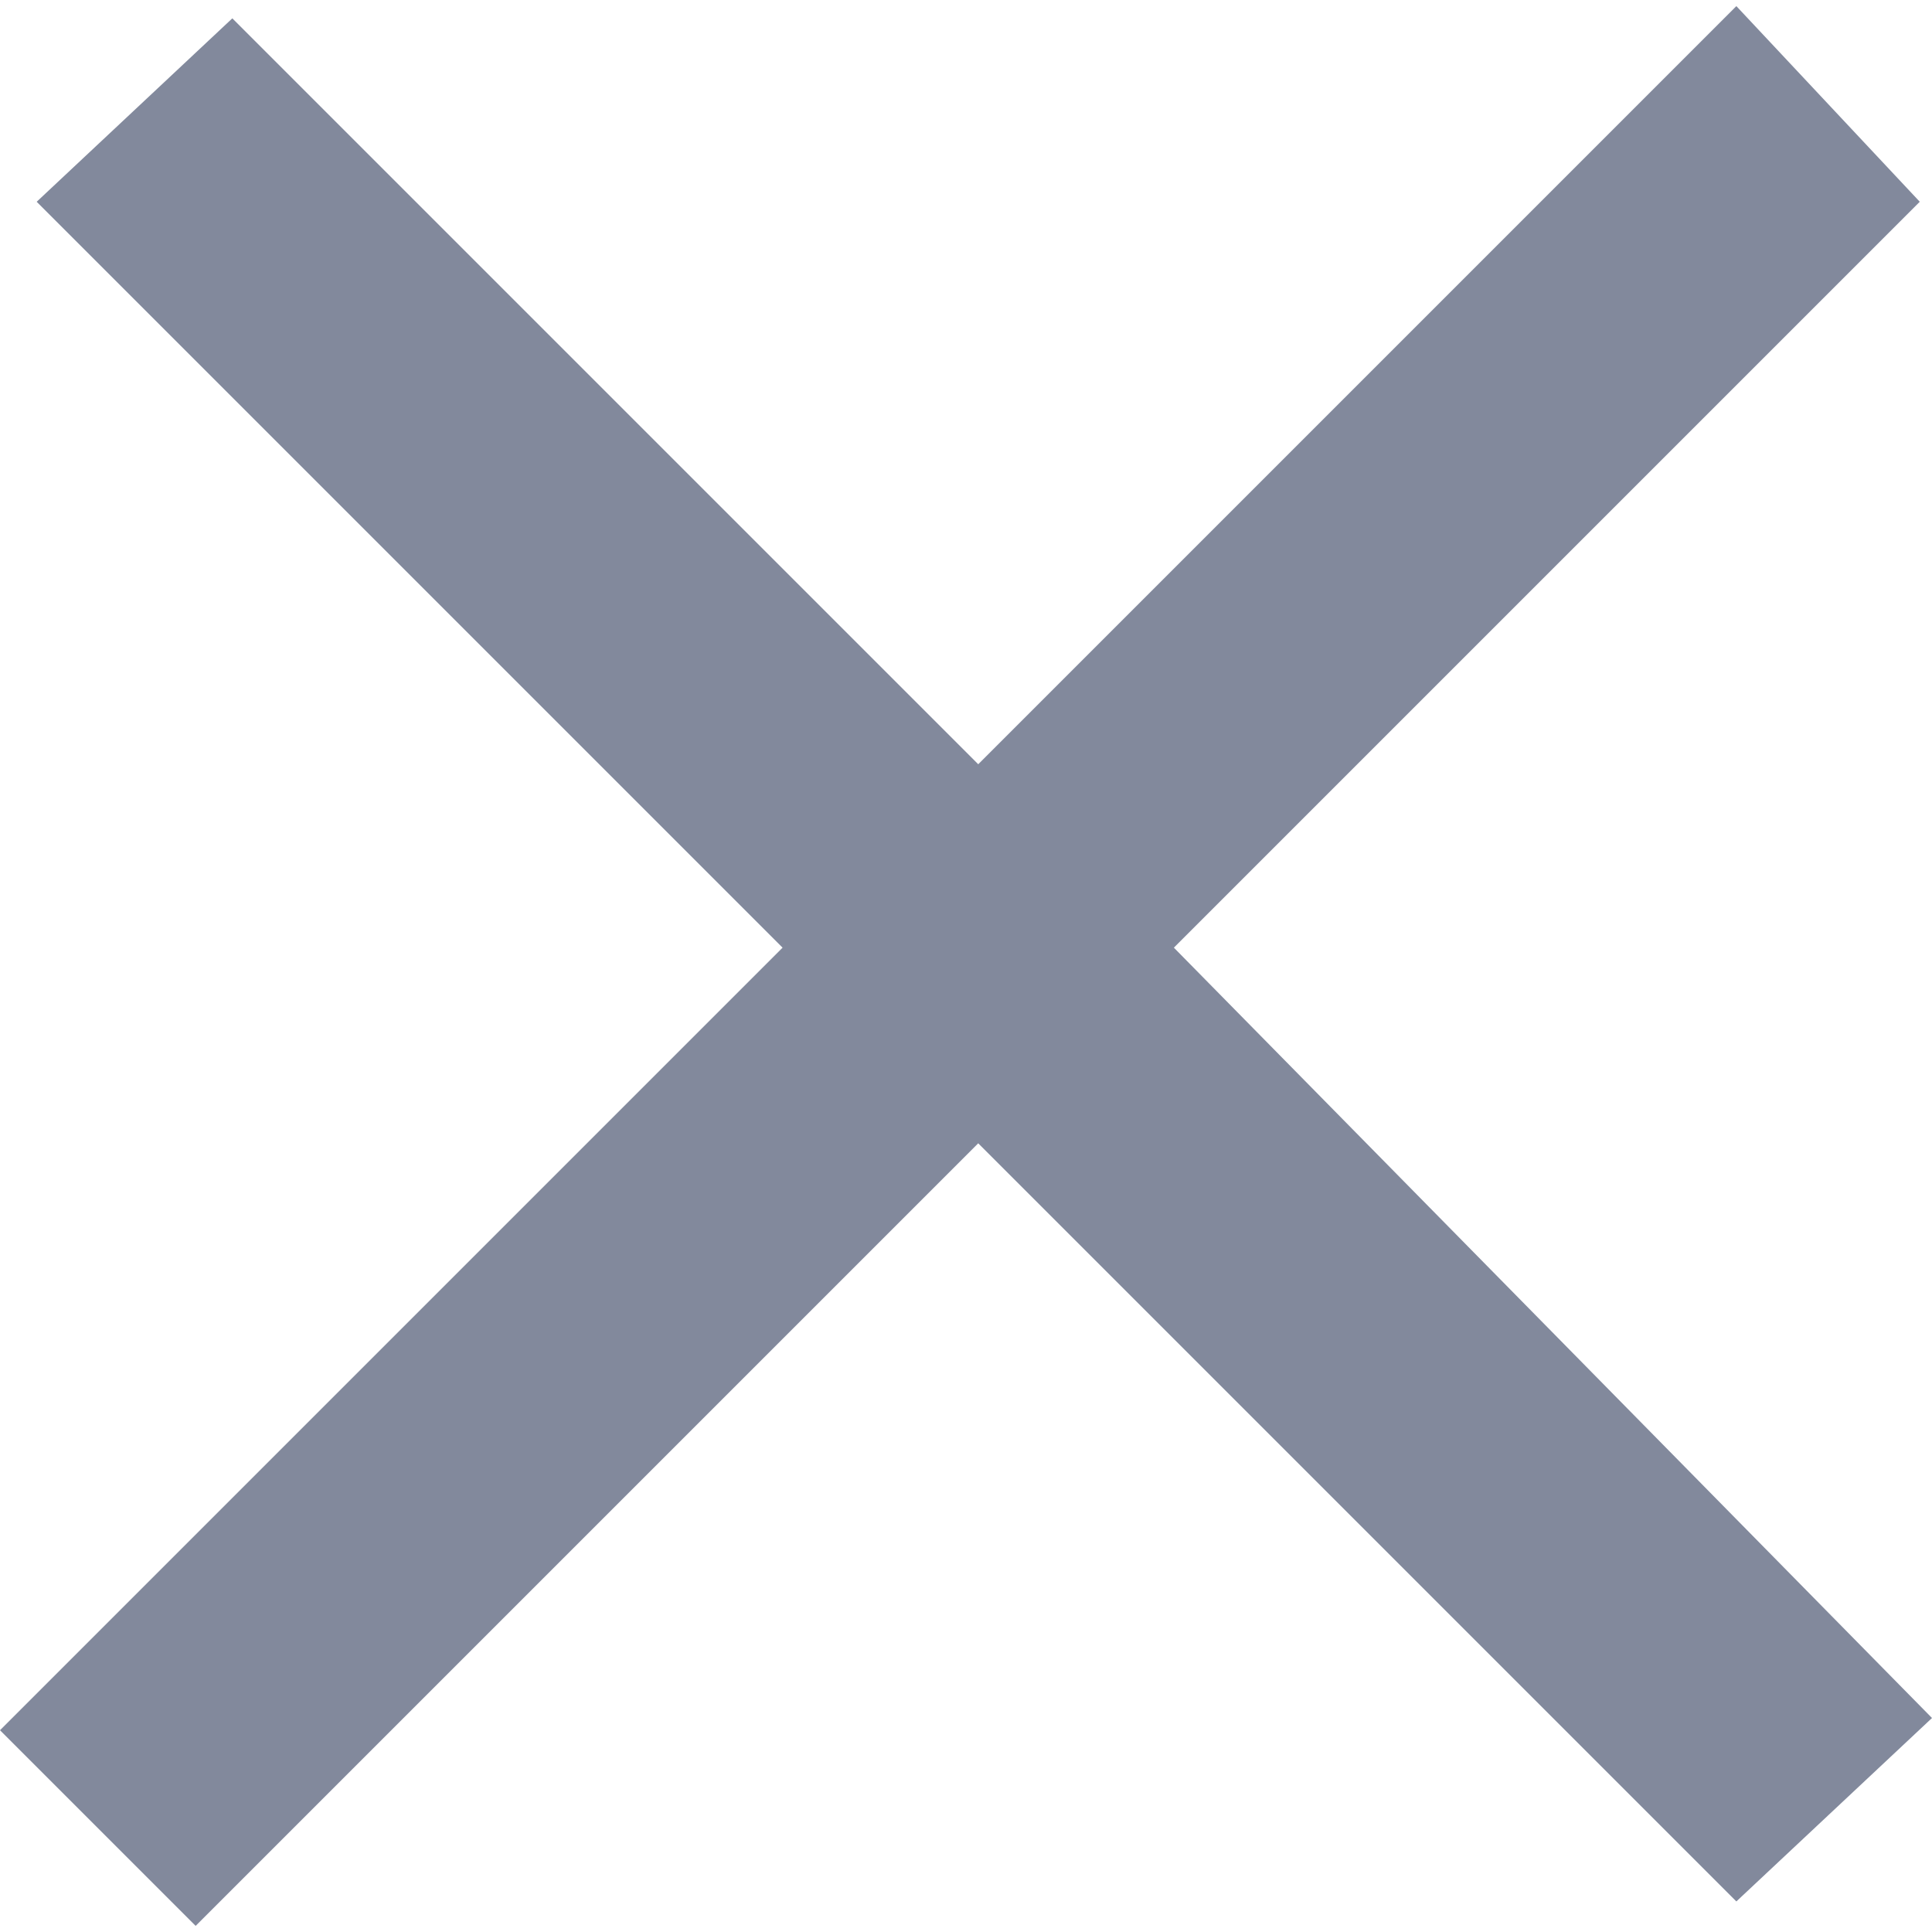 <?xml version="1.0" encoding="UTF-8"?>
<!DOCTYPE svg PUBLIC "-//W3C//DTD SVG 1.1//EN" "http://www.w3.org/Graphics/SVG/1.1/DTD/svg11.dtd">
<!-- Creator: CorelDRAW 2021.5 -->
<svg xmlns="http://www.w3.org/2000/svg" xml:space="preserve" width="26px" height="26px" version="1.1" style="shape-rendering:geometricPrecision; text-rendering:geometricPrecision; image-rendering:optimizeQuality; fill-rule:evenodd; clip-rule:evenodd"
viewBox="0 0 1.58 1.57"
 xmlns:xlink="http://www.w3.org/1999/xlink"
 xmlns:xodm="http://www.corel.com/coreldraw/odm/2003">
 <defs>
  <style type="text/css">
   <![CDATA[
    .fil0 {fill:#82899C;fill-rule:nonzero}
   ]]>
  </style>
 </defs>
 <g id="Vrstva_x0020_1">
  <polygon class="fil0" points="0.8,0.93 0.8,0.93 1.42,1.55 1.58,1.4 0.96,0.77 1.57,0.16 1.42,0 0.8,0.62 0.8,0.62 0.8,0.62 0.19,0.01 0.03,0.16 0.64,0.77 0,1.41 0.16,1.57 0.8,0.93 "/>
 </g>
</svg>
